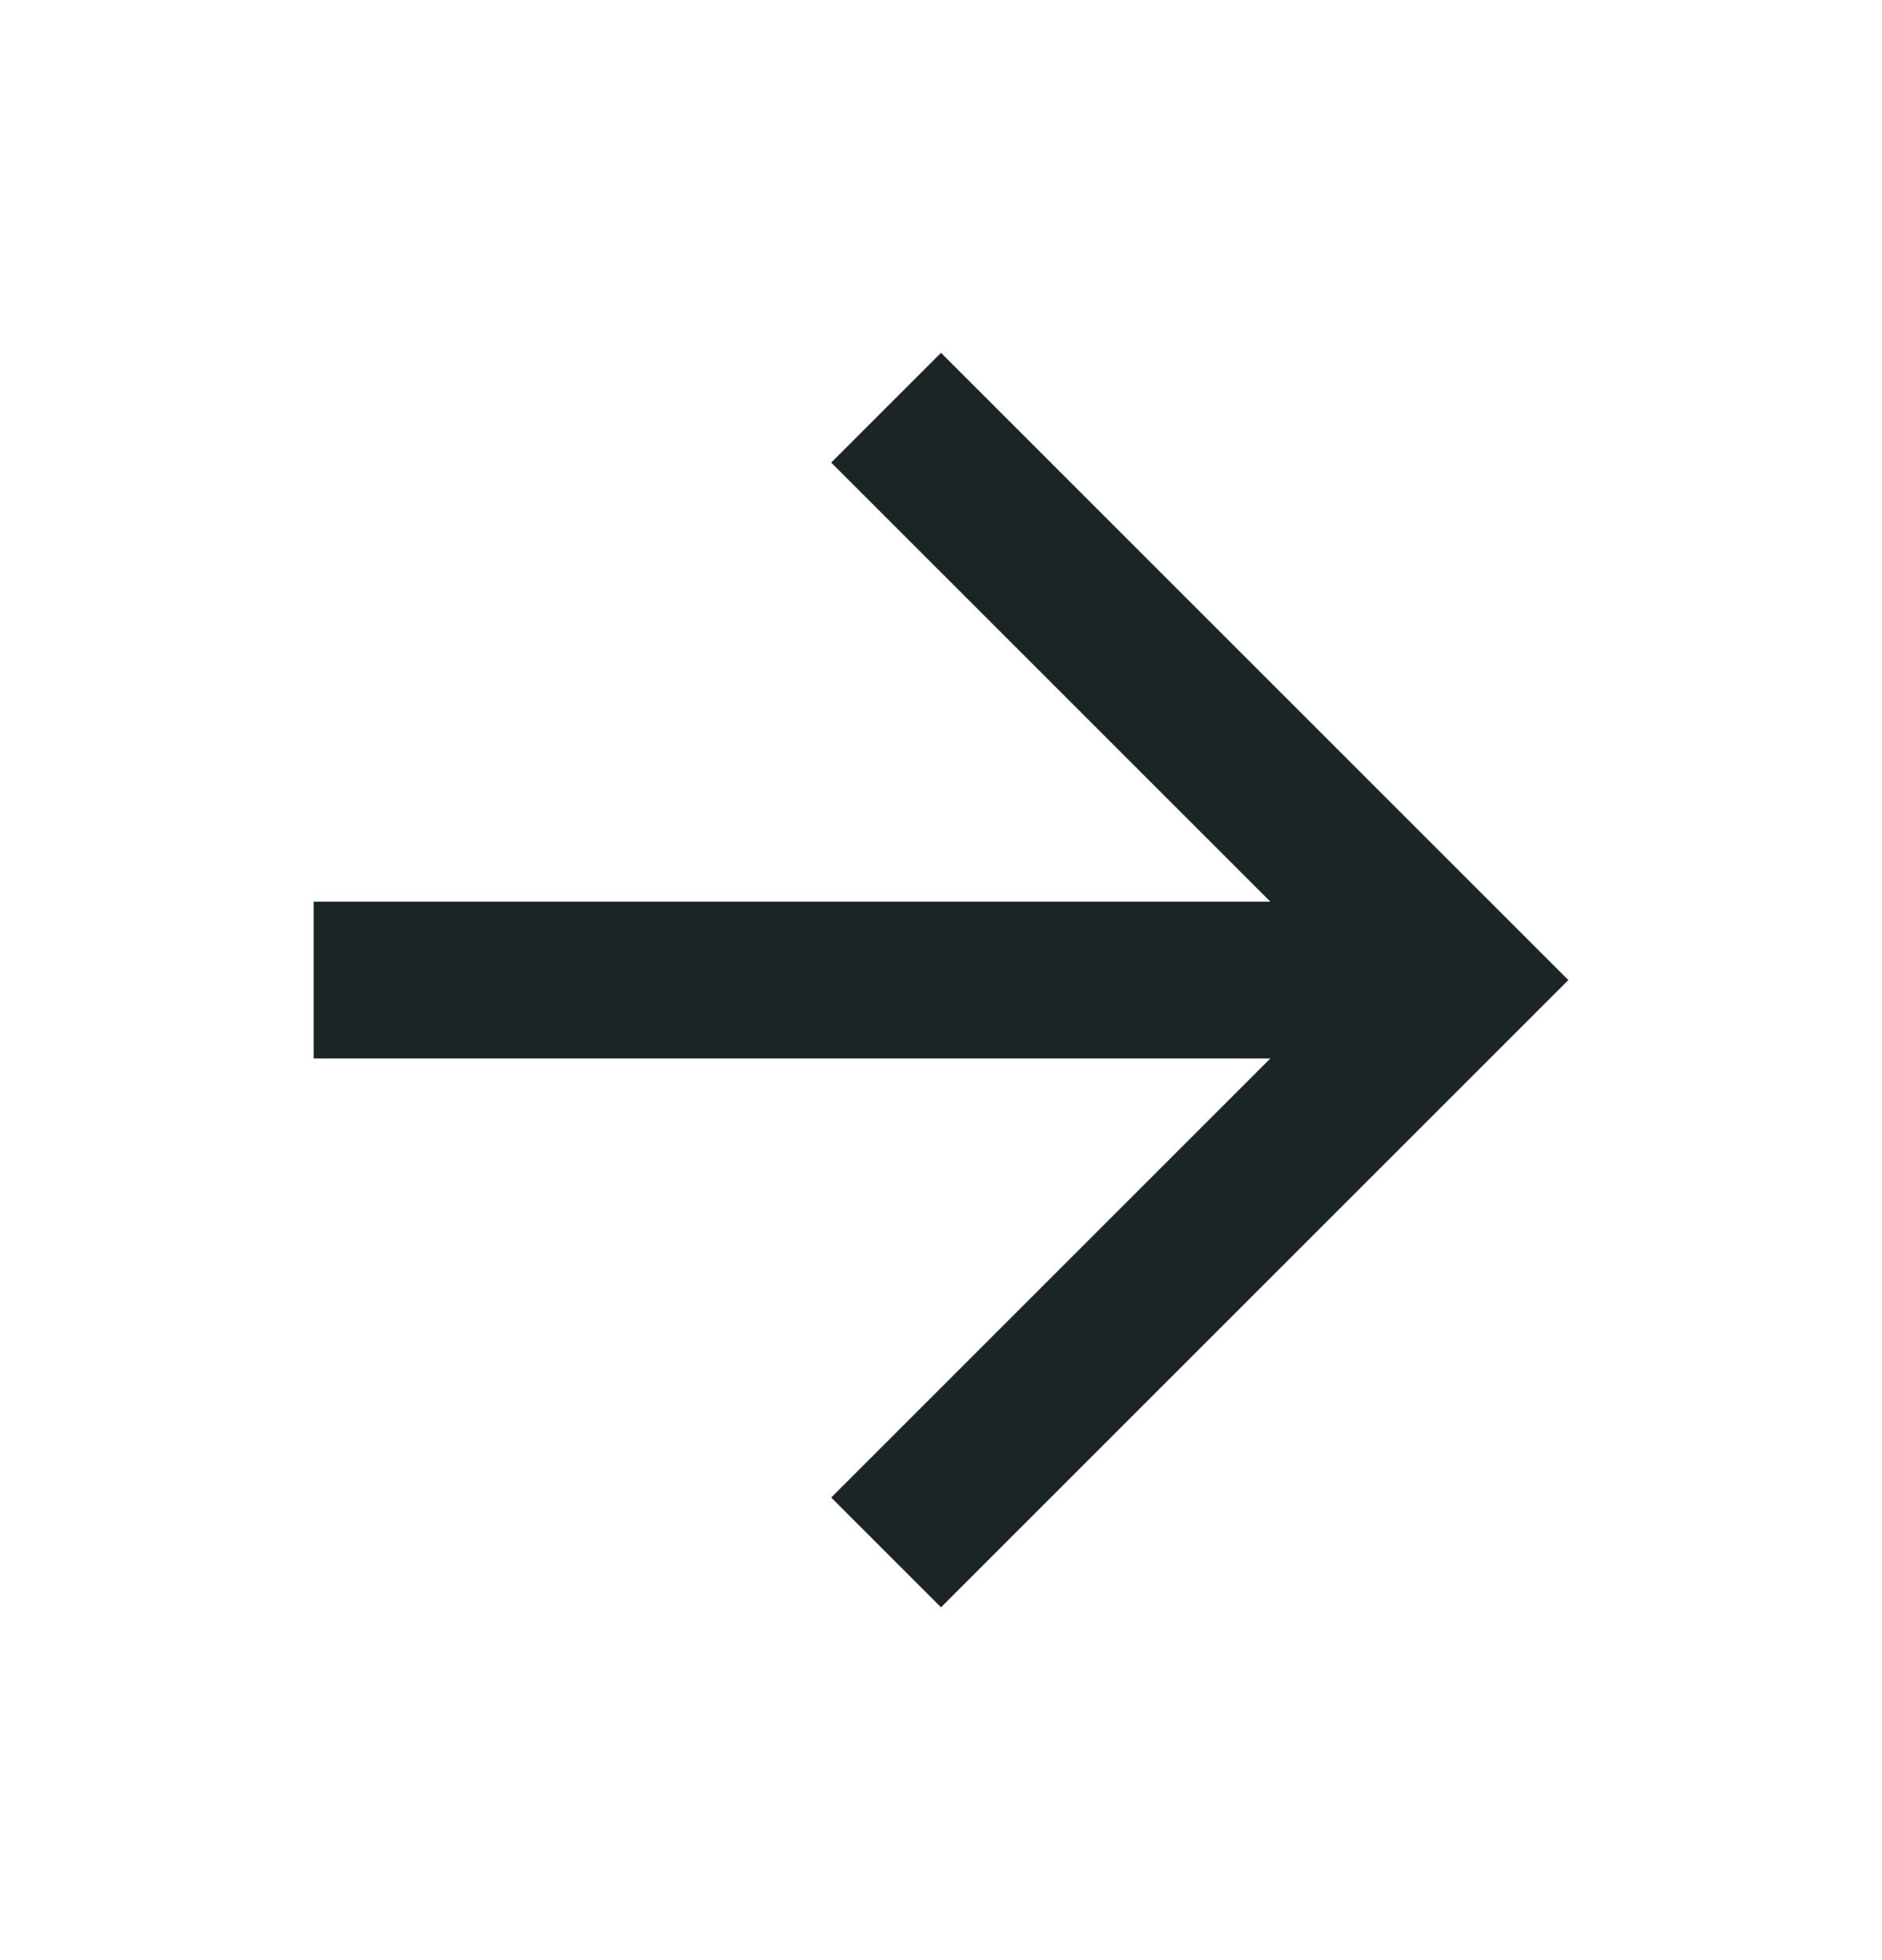 <?xml version="1.0" encoding="utf-8"?>
<!-- Generator: Adobe Illustrator 26.2.1, SVG Export Plug-In . SVG Version: 6.00 Build 0)  -->
<svg version="1.1" id="Layer_1" xmlns="http://www.w3.org/2000/svg" xmlns:xlink="http://www.w3.org/1999/xlink" x="0px" y="0px"
	 viewBox="0 0 24 25" style="enable-background:new 0 0 24 25;" xml:space="preserve">
<style type="text/css">
	.st0{fill:#1C2525;}
</style>
<path class="st0" d="M12,4.5l-1.4,1.4l5.6,5.6H4v2h12.2l-5.6,5.6l1.4,1.4l8-8L12,4.5z"/>
</svg>
